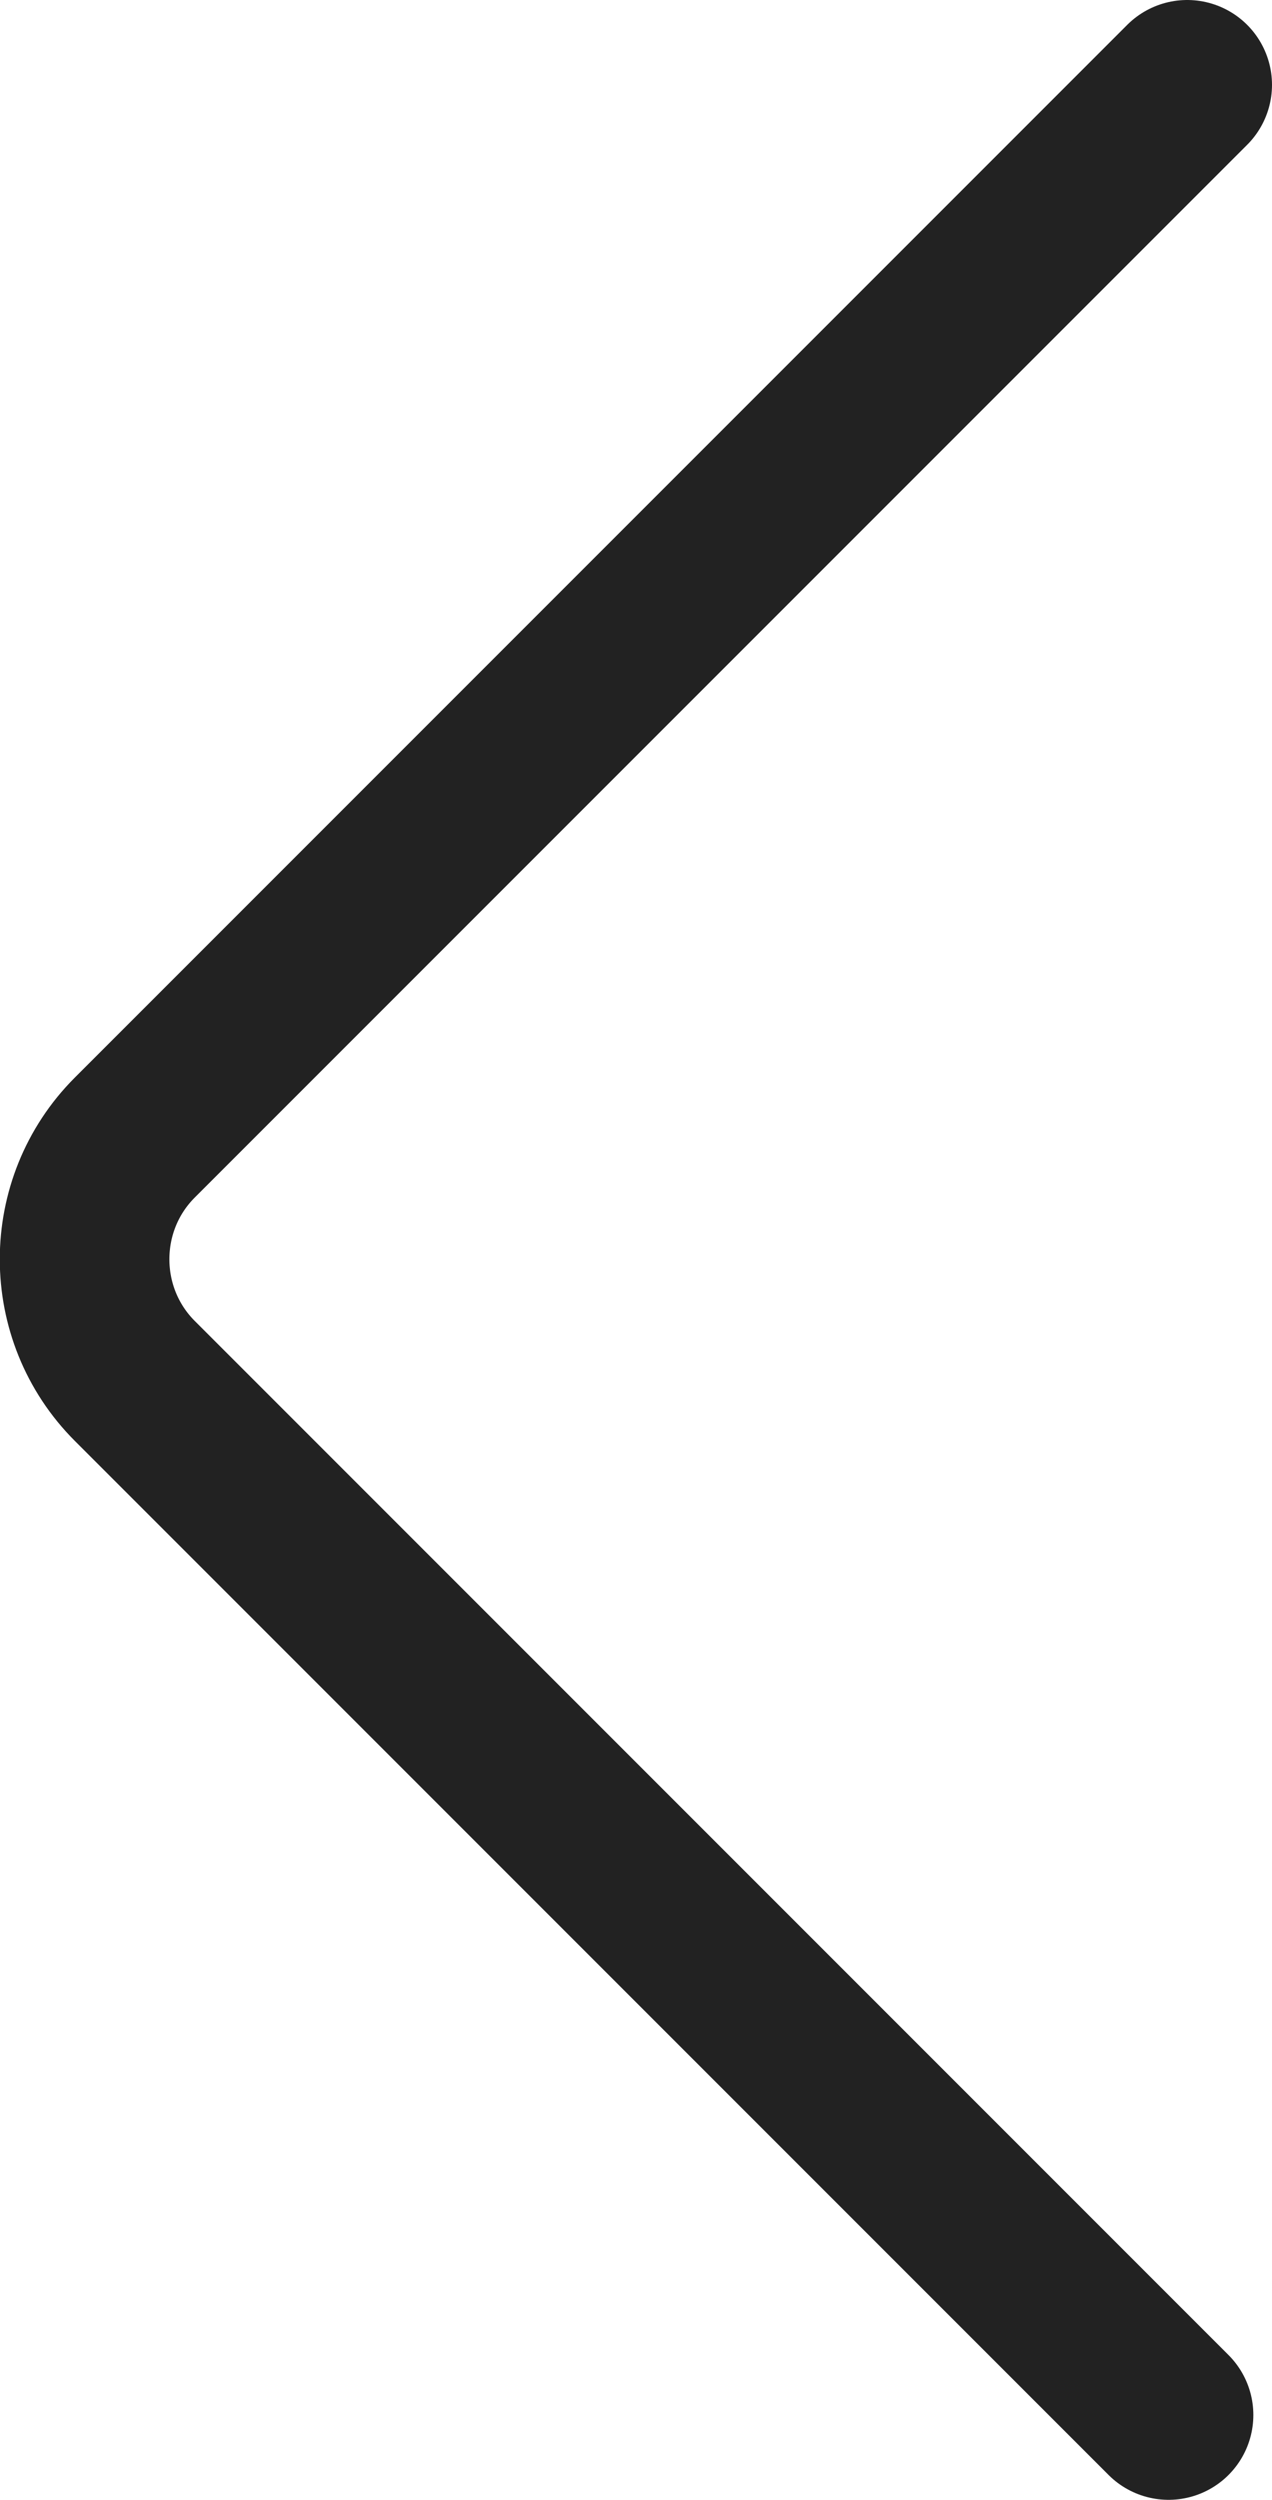 <?xml version="1.0" encoding="UTF-8"?>
<svg id="Layer_2" data-name="Layer 2" xmlns="http://www.w3.org/2000/svg" viewBox="0 0 15 29.47">
  <defs>
    <style>
      .cls-1 {
        fill: none;
        stroke: #222;
        stroke-linecap: round;
        stroke-miterlimit: 10;
        stroke-width: 2px;
      }
    </style>
  </defs>
  <g id="Layer_1-2" data-name="Layer 1">
    <path class="cls-1" d="m14,1L1.59,13.41c-.79.79-.79,2.08,0,2.87l12.19,12.19"/>
  </g>
</svg>